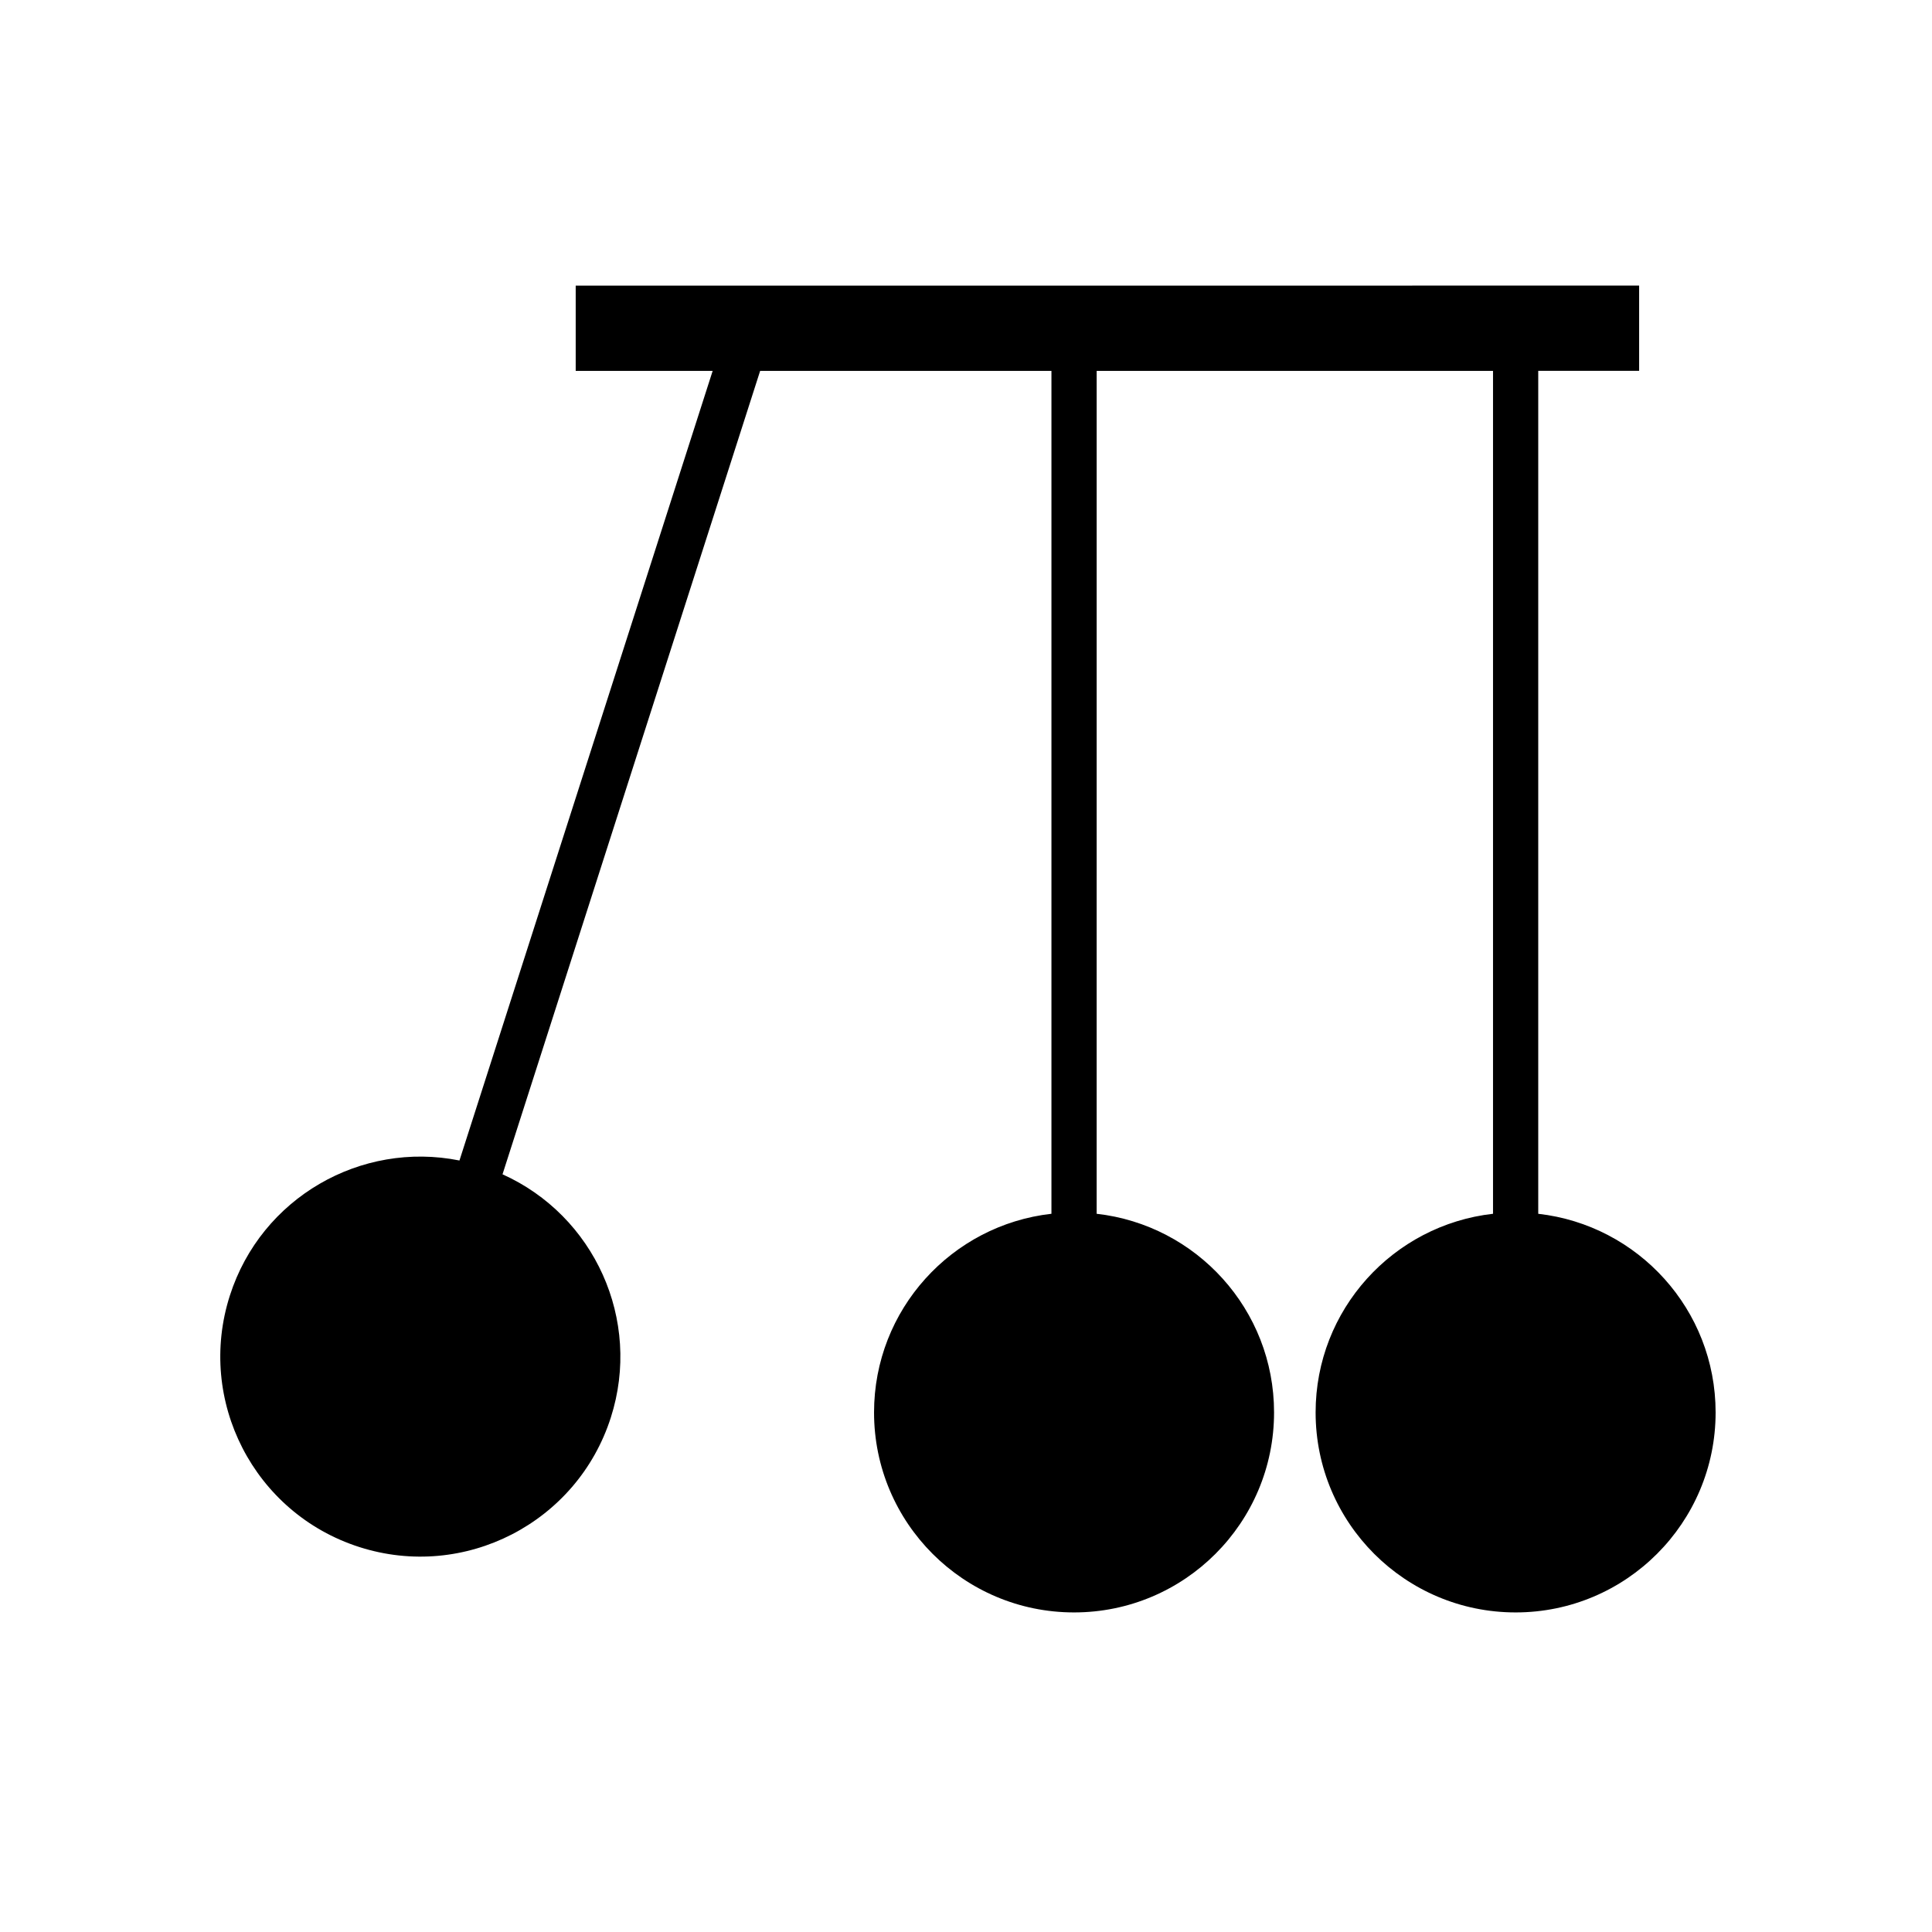 <?xml version="1.0" encoding="UTF-8"?>
<!-- Uploaded to: ICON Repo, www.svgrepo.com, Generator: ICON Repo Mixer Tools -->
<svg fill="#000000" width="800px" height="800px" version="1.1" viewBox="144 144 512 512" xmlns="http://www.w3.org/2000/svg">
 <path d="m551.65 465.66v-223.38h26.738v-22.594l-281.82 0.004v22.594h36.297l-67.102 209.26c-26.094-5.238-52.52 9.832-60.84 35.777-8.941 27.871 6.414 57.715 34.289 66.656 27.875 8.938 57.715-6.414 66.656-34.289 8.316-25.941-4.418-53.566-28.695-64.484l68.277-212.92h77.195v223.38c-26.449 2.981-47.012 25.395-47.012 52.641 0 29.273 23.73 53.004 53.004 53.004 29.273 0 53.004-23.73 53.004-53.004 0-27.246-20.57-49.66-47.016-52.641l0.004-223.38h105.04v223.38c-26.449 2.981-47.016 25.395-47.016 52.641 0 29.273 23.73 53.004 53.004 53.004 29.27 0 53-23.73 53-53.004 0-27.242-20.562-49.656-47.008-52.637z"/>
</svg>